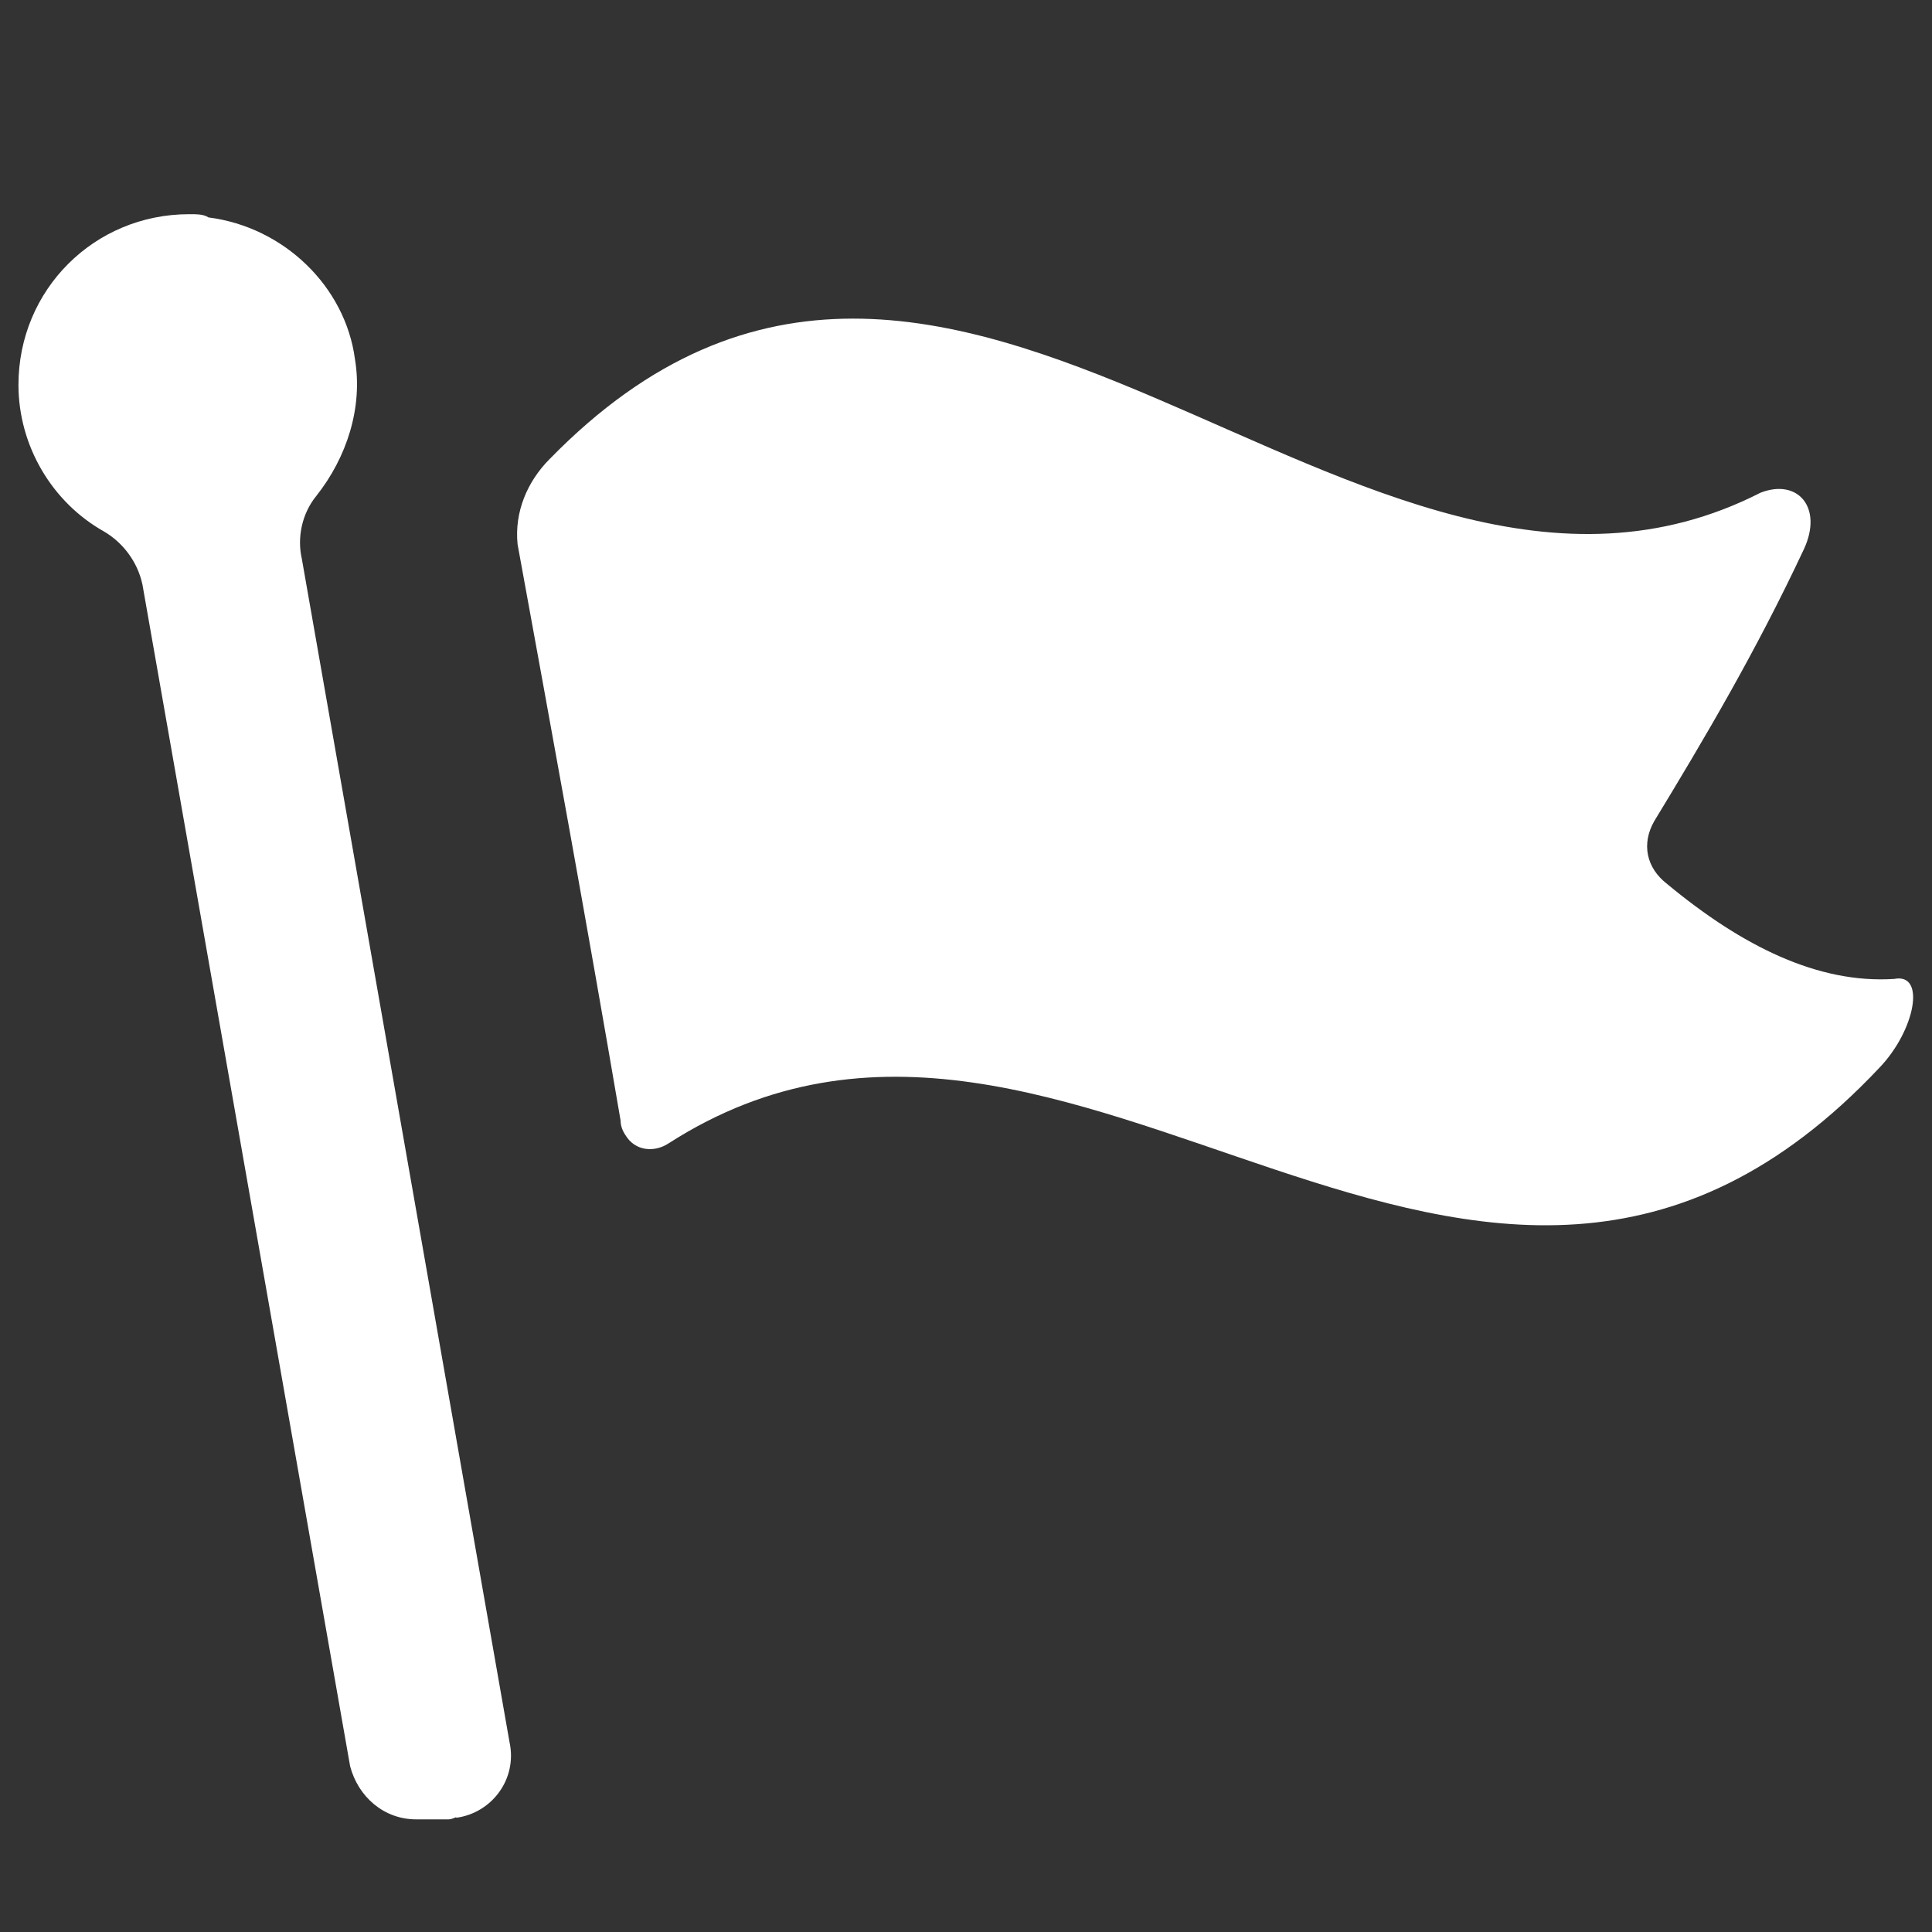 <?xml version="1.0" encoding="utf-8"?>
<!-- Generator: Adobe Illustrator 26.0.1, SVG Export Plug-In . SVG Version: 6.00 Build 0)  -->
<svg version="1.1" id="レイヤー_1" xmlns="http://www.w3.org/2000/svg" xmlns:xlink="http://www.w3.org/1999/xlink" x="0px"
	 y="0px" viewBox="0 0 120 120" style="enable-background:new 0 0 120 120;" xml:space="preserve">
<rect x="0" y="0" width="120" height="120" fill="#333333" stroke="none"/>
<style type="text/css">
	.st0{fill:#FFFFFF;}
</style>
<g id="グループ_24880" transform="translate(3021.147 970.404)">
	<path id="パス_6843" class="st0" d="M-2993.3-857.4h-2c-2,0-3.6-1.4-4.1-3.3l-12.9-73.4c-0.3-1.4-1.2-2.6-2.4-3.3
		c-3.2-1.8-5.3-5.3-5.3-9.1c0-5.9,4.7-10.6,10.6-10.6c0.5,0,0.9,0,1.2,0.2c4.7,0.6,8.5,4.3,9.1,8.8c0.5,3-0.5,6.1-2.4,8.5
		c-0.9,1.1-1.2,2.6-0.9,3.9l12.9,73.5c0.5,2.3-1.1,4.4-3.3,4.7C-2992.8-857.6-2993-857.4-2993.3-857.4L-2993.3-857.4z
		 M-2904.4-904.1c-25.1,26.7-50.1-11.4-75.2,4.7c-0.9,0.6-2.1,0.5-2.7-0.5c-0.2-0.3-0.3-0.6-0.3-0.9c-2.1-12.3-4.3-24.3-6.4-35.8
		c-0.2-2,0.6-3.9,2-5.3c25.1-25.7,50.1,14.9,75.2,2.1c2.3-0.9,3.9,0.9,2.7,3.5c-3,6.4-6.2,11.8-9.3,16.9c-0.8,1.4-0.5,2.9,0.8,3.9
		c4.7,3.9,9.4,6.2,14.1,5.9C-2901.5-910-2902.2-906.4-2904.4-904.1z"/>
</g>
</svg>
